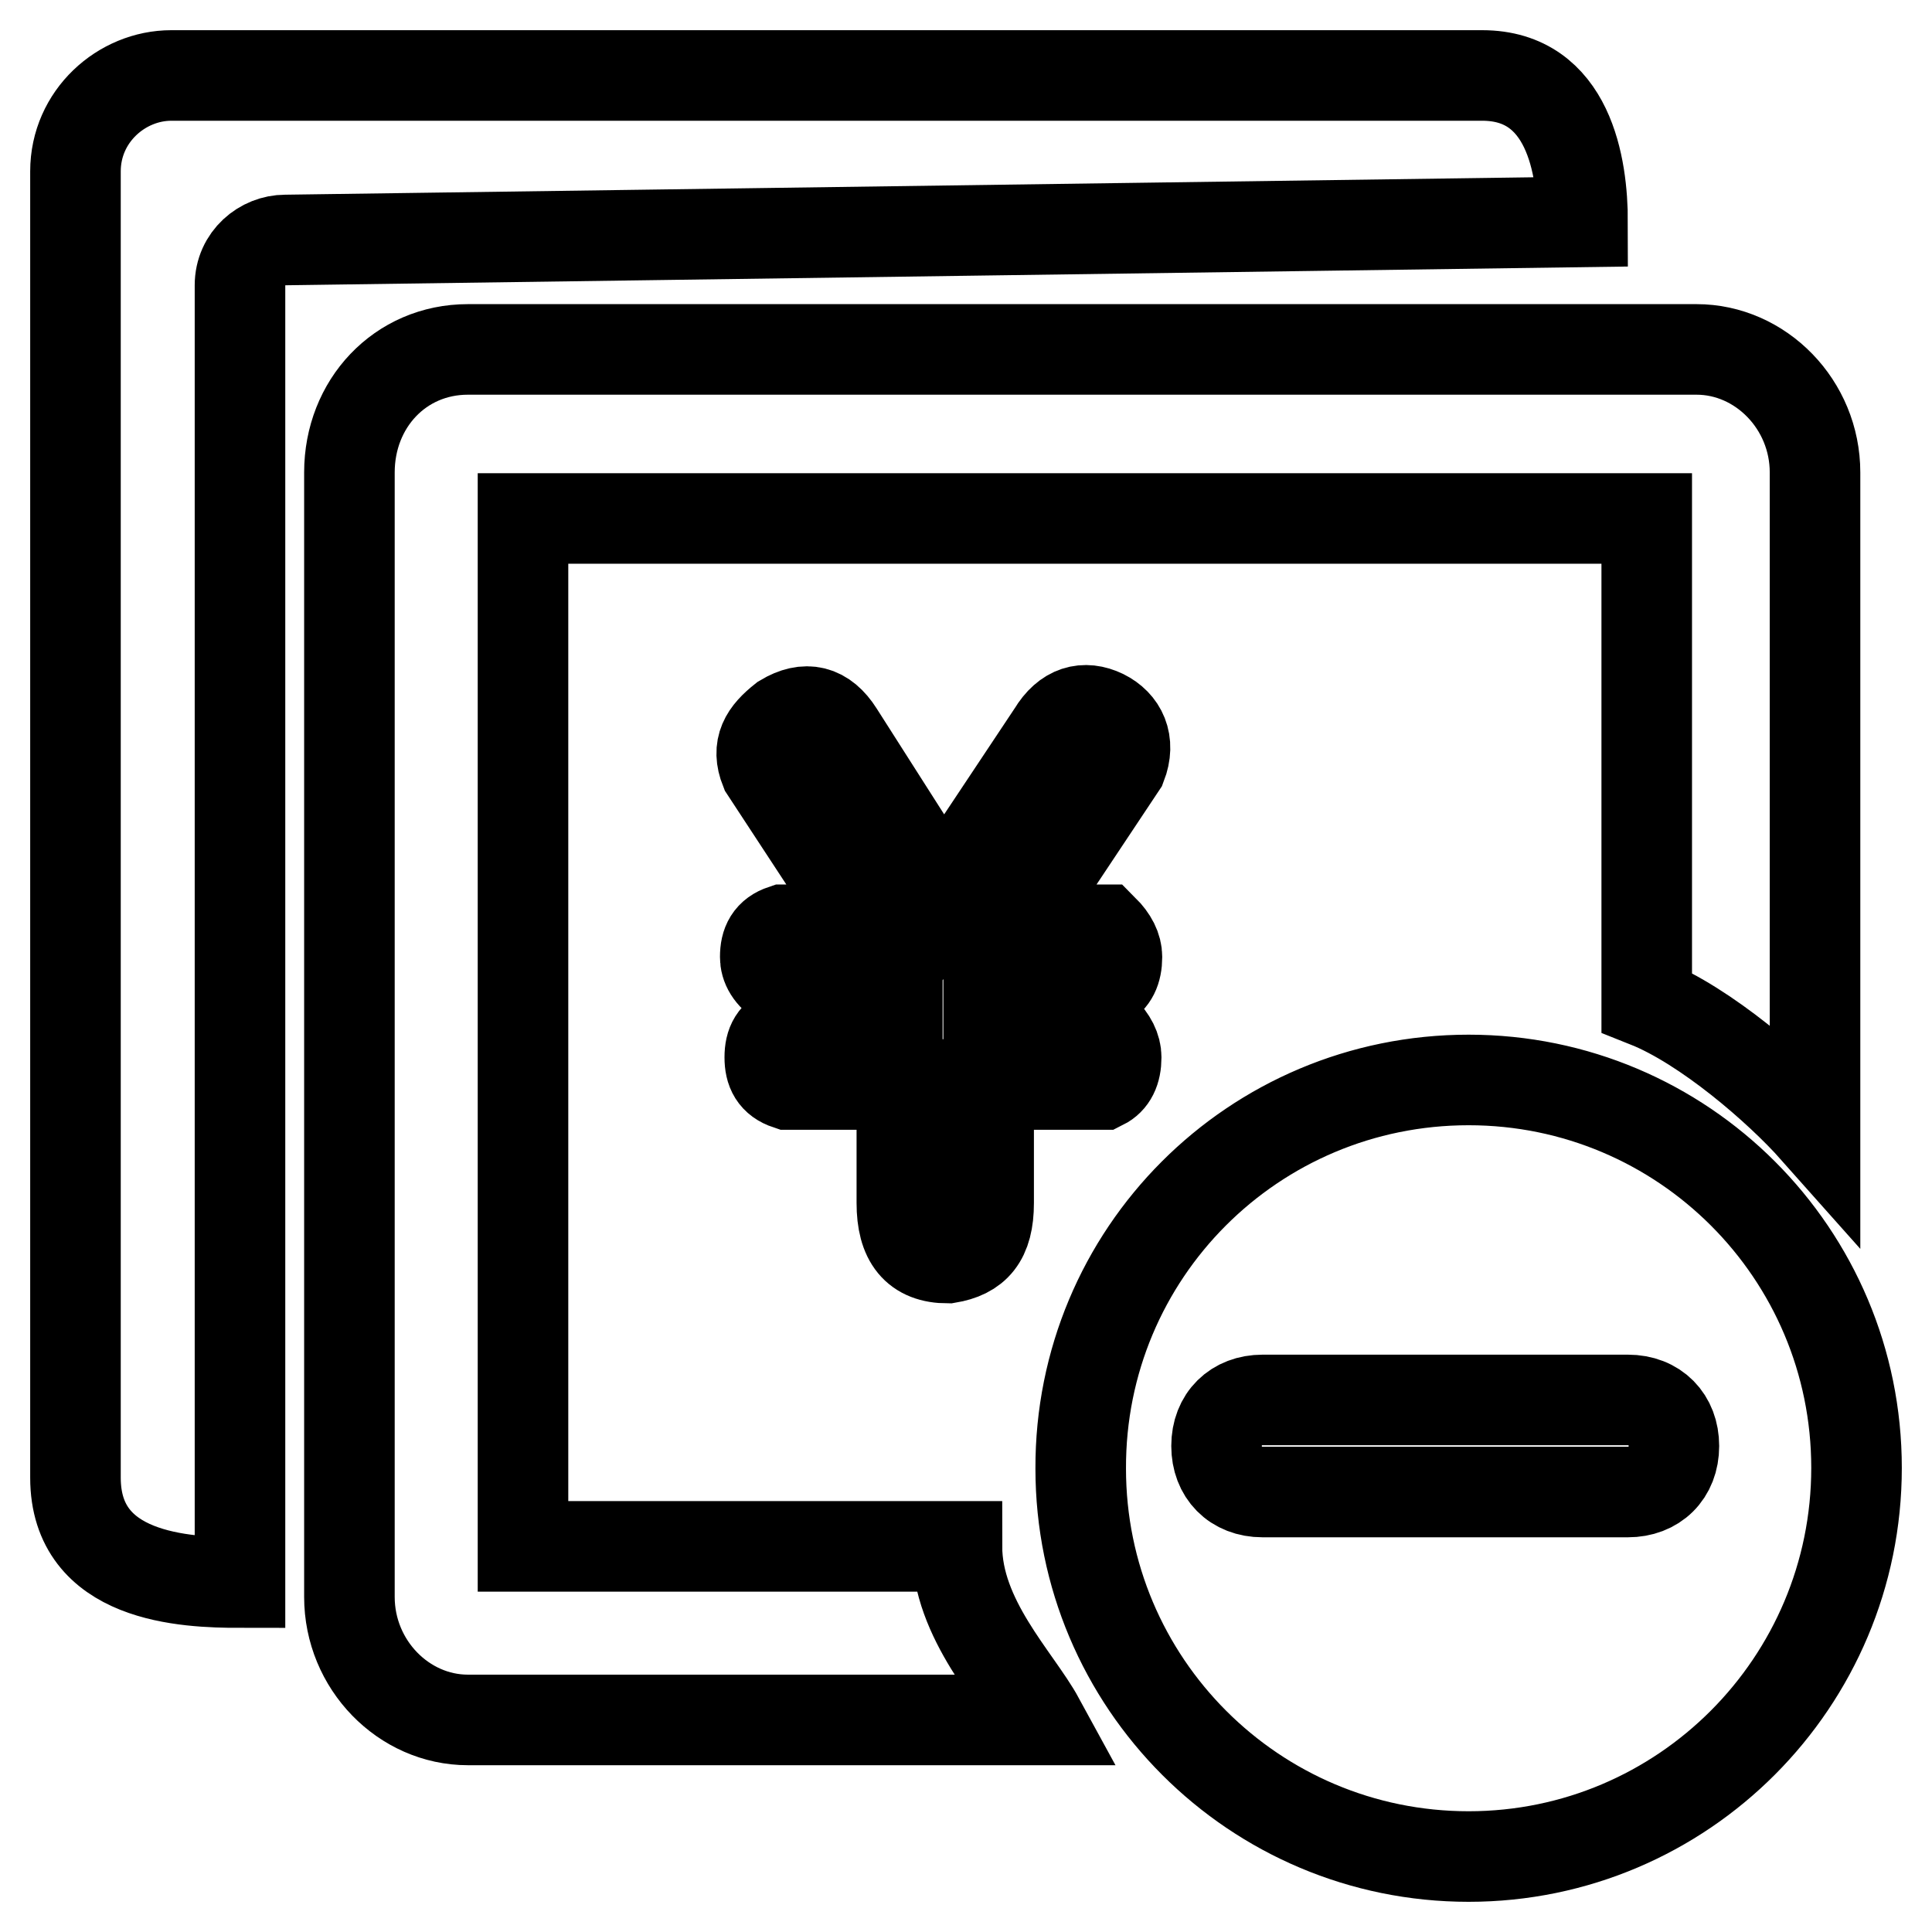 <?xml version="1.0" encoding="utf-8"?>
<!-- Svg Vector Icons : http://www.onlinewebfonts.com/icon -->
<!DOCTYPE svg PUBLIC "-//W3C//DTD SVG 1.1//EN" "http://www.w3.org/Graphics/SVG/1.1/DTD/svg11.dtd">
<svg version="1.1" xmlns="http://www.w3.org/2000/svg" xmlns:xlink="http://www.w3.org/1999/xlink" x="0px" y="0px" viewBox="0 0 256 256" enable-background="new 0 0 256 256" xml:space="preserve">
<g> <path stroke-width="12" fill-opacity="0" stroke="#000000"  d="M194.6,143.1c28.4,0,51.4,23,51.4,51.4S223,246,194.6,246c-28.4,0-51.4-23-51.4-51.4 C143.1,166.1,166.1,143.1,194.6,143.1L194.6,143.1z M167.3,185.5c-3.6,0-6.1,2.4-6.1,6.1c0,3.6,2.4,6.1,6.1,6.1h48.4 c3.6,0,6.1-2.4,6.1-6.1c0-3.6-2.4-6.1-6.1-6.1H167.3z M218.2,132.8V68.7H69.3v136.2h57.5c0,9.7,7.9,17.5,10.9,23H62 c-8.5,0-15.7-7.3-15.7-16.3V62.6c0-9.1,6.7-16.3,15.7-16.3h162.8c8.5,0,15.7,7.3,15.7,16.3v87.1C235.7,144.3,226,135.9,218.2,132.8 L218.2,132.8z M31.8,37.8v171.9c-7.3,0-21.8-0.6-21.8-13.9V22.7C10,15.4,16.1,10,22.7,10h173.7c11.5,0,13.3,12.1,13.3,19.4 L37.8,31.8C34.8,31.8,31.8,34.2,31.8,37.8z M101.4,102c-1.2-3,0-4.8,2.4-6.7c3-1.8,5.4-1.2,7.3,1.8l13.9,21.8l14.5-21.8 c1.8-3,4.2-3.6,6.7-2.4c2.4,1.2,3.6,3.6,2.4,6.7l-14.5,21.8h12.1c1.2,1.2,1.8,2.4,1.8,3.6c0,1.8-0.6,3-1.8,3.6H131v6.1h15.1 c1.2,1.2,1.8,2.4,1.8,3.6c0,1.8-0.6,3-1.8,3.6H131v15.7c0,4.8-1.8,6.7-5.4,7.3c-4.2,0-6.1-2.4-6.1-7.3v-15.7h-15.1 c-1.8-0.6-2.4-1.8-2.4-3.6s0.6-3,2.4-3.6h14.5v-6.1h-15.1c-1.8-1.2-2.4-2.4-2.4-3.6c0-1.8,0.6-3,2.4-3.6h11.5L101.4,102z"/></g>
</svg>